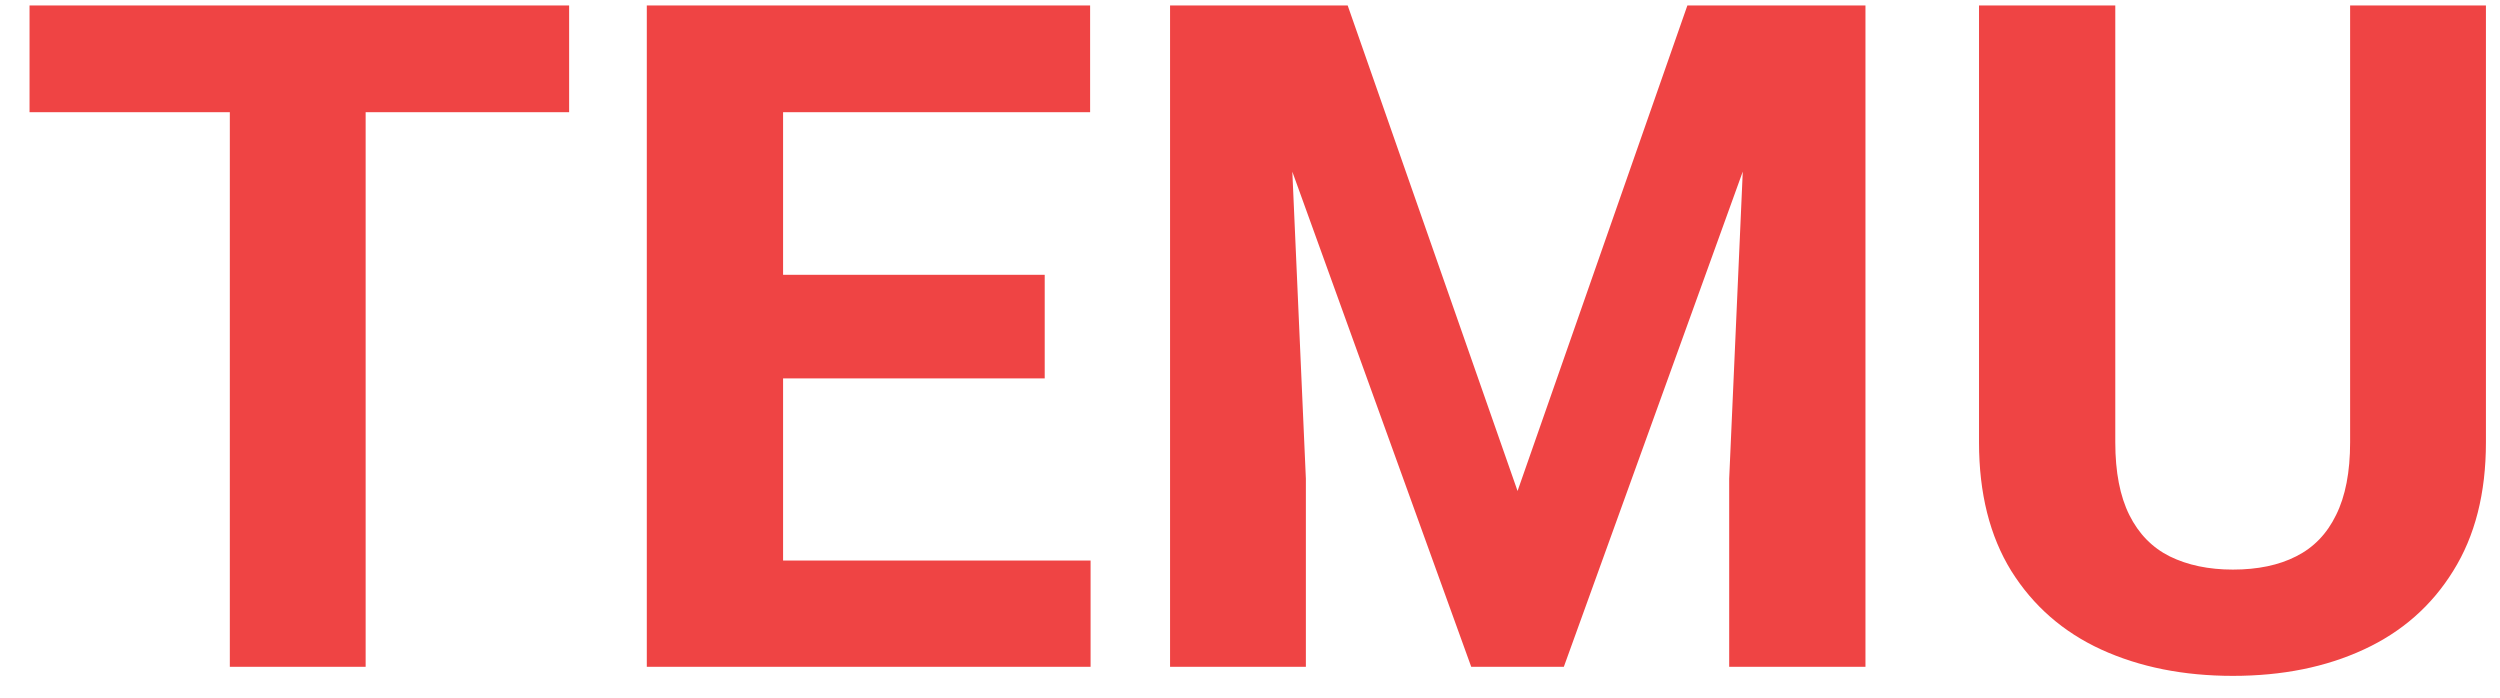 <svg width="43" height="12" viewBox="0 0 43 12" fill="none" xmlns="http://www.w3.org/2000/svg">
<path d="M6.289 0.094V11.469H3.953V0.094H6.289ZM9.789 0.094V1.93H0.508V0.094H9.789ZM18.758 9.641V11.469H12.703V9.641H18.758ZM13.469 0.094V11.469H11.125V0.094H13.469ZM17.969 4.727V6.508H12.703V4.727H17.969ZM18.75 0.094V1.93H12.703V0.094H18.75ZM21.195 0.094H23.18L26.102 8.445L29.023 0.094H31.008L26.898 11.469H25.305L21.195 0.094ZM20.125 0.094H22.102L22.461 8.234V11.469H20.125V0.094ZM30.102 0.094H32.086V11.469H29.742V8.234L30.102 0.094ZM40.422 0.094H42.758V7.609C42.758 8.484 42.57 9.221 42.195 9.82C41.825 10.419 41.312 10.87 40.656 11.172C40.005 11.474 39.255 11.625 38.406 11.625C37.557 11.625 36.802 11.474 36.141 11.172C35.484 10.87 34.969 10.419 34.594 9.82C34.224 9.221 34.039 8.484 34.039 7.609V0.094H36.383V7.609C36.383 8.12 36.464 8.536 36.625 8.859C36.786 9.182 37.018 9.419 37.32 9.57C37.628 9.721 37.99 9.797 38.406 9.797C38.833 9.797 39.195 9.721 39.492 9.57C39.794 9.419 40.023 9.182 40.18 8.859C40.341 8.536 40.422 8.12 40.422 7.609V0.094Z" fill="#EF4444"/>
</svg>
